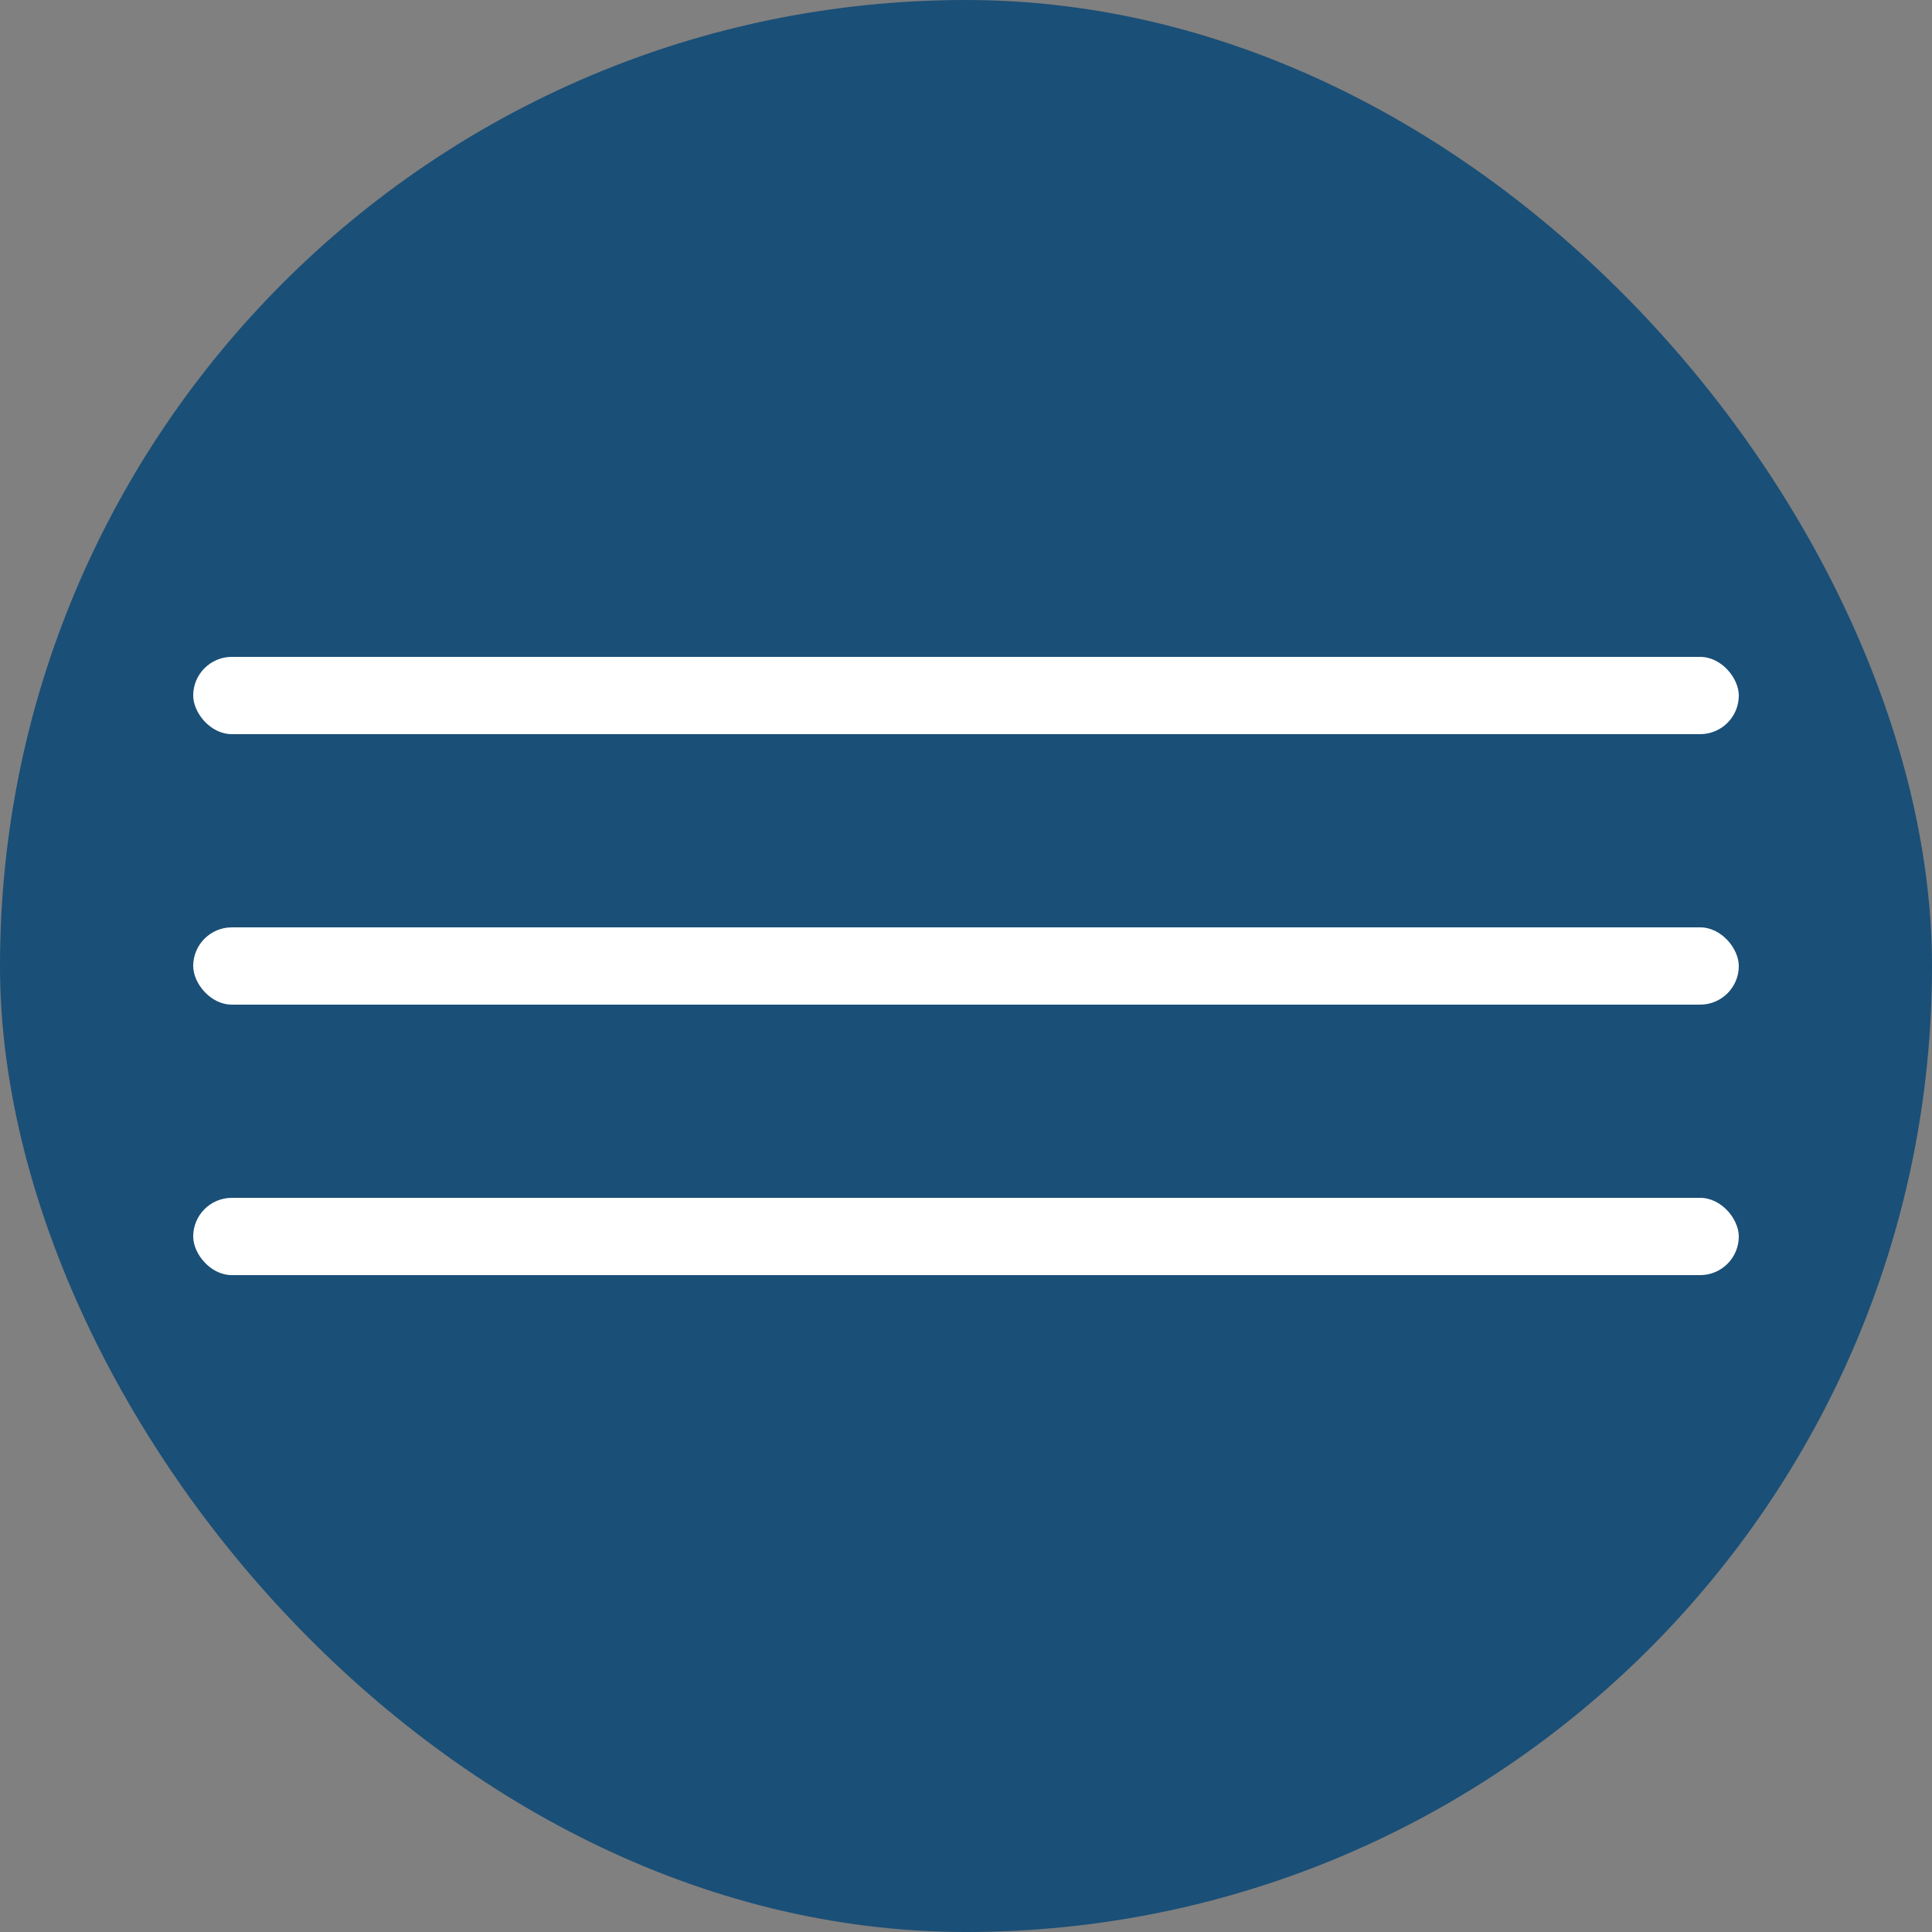 <?xml version="1.0" encoding="UTF-8"?> <svg xmlns="http://www.w3.org/2000/svg" width="50" height="50" viewBox="0 0 50 50" fill="none"><rect x="0" y="0" width="50" height="50" fill="#808080" stroke="none"/> <rect width="50" height="50" rx="25" fill="#1A4F77"></rect> <rect x="5" y="17" width="40" height="2" rx="1" fill="white"></rect> <rect x="5" y="24" width="40" height="2" rx="1" fill="white"></rect> <rect x="5" y="31" width="40" height="2" rx="1" fill="white"></rect> </svg> 